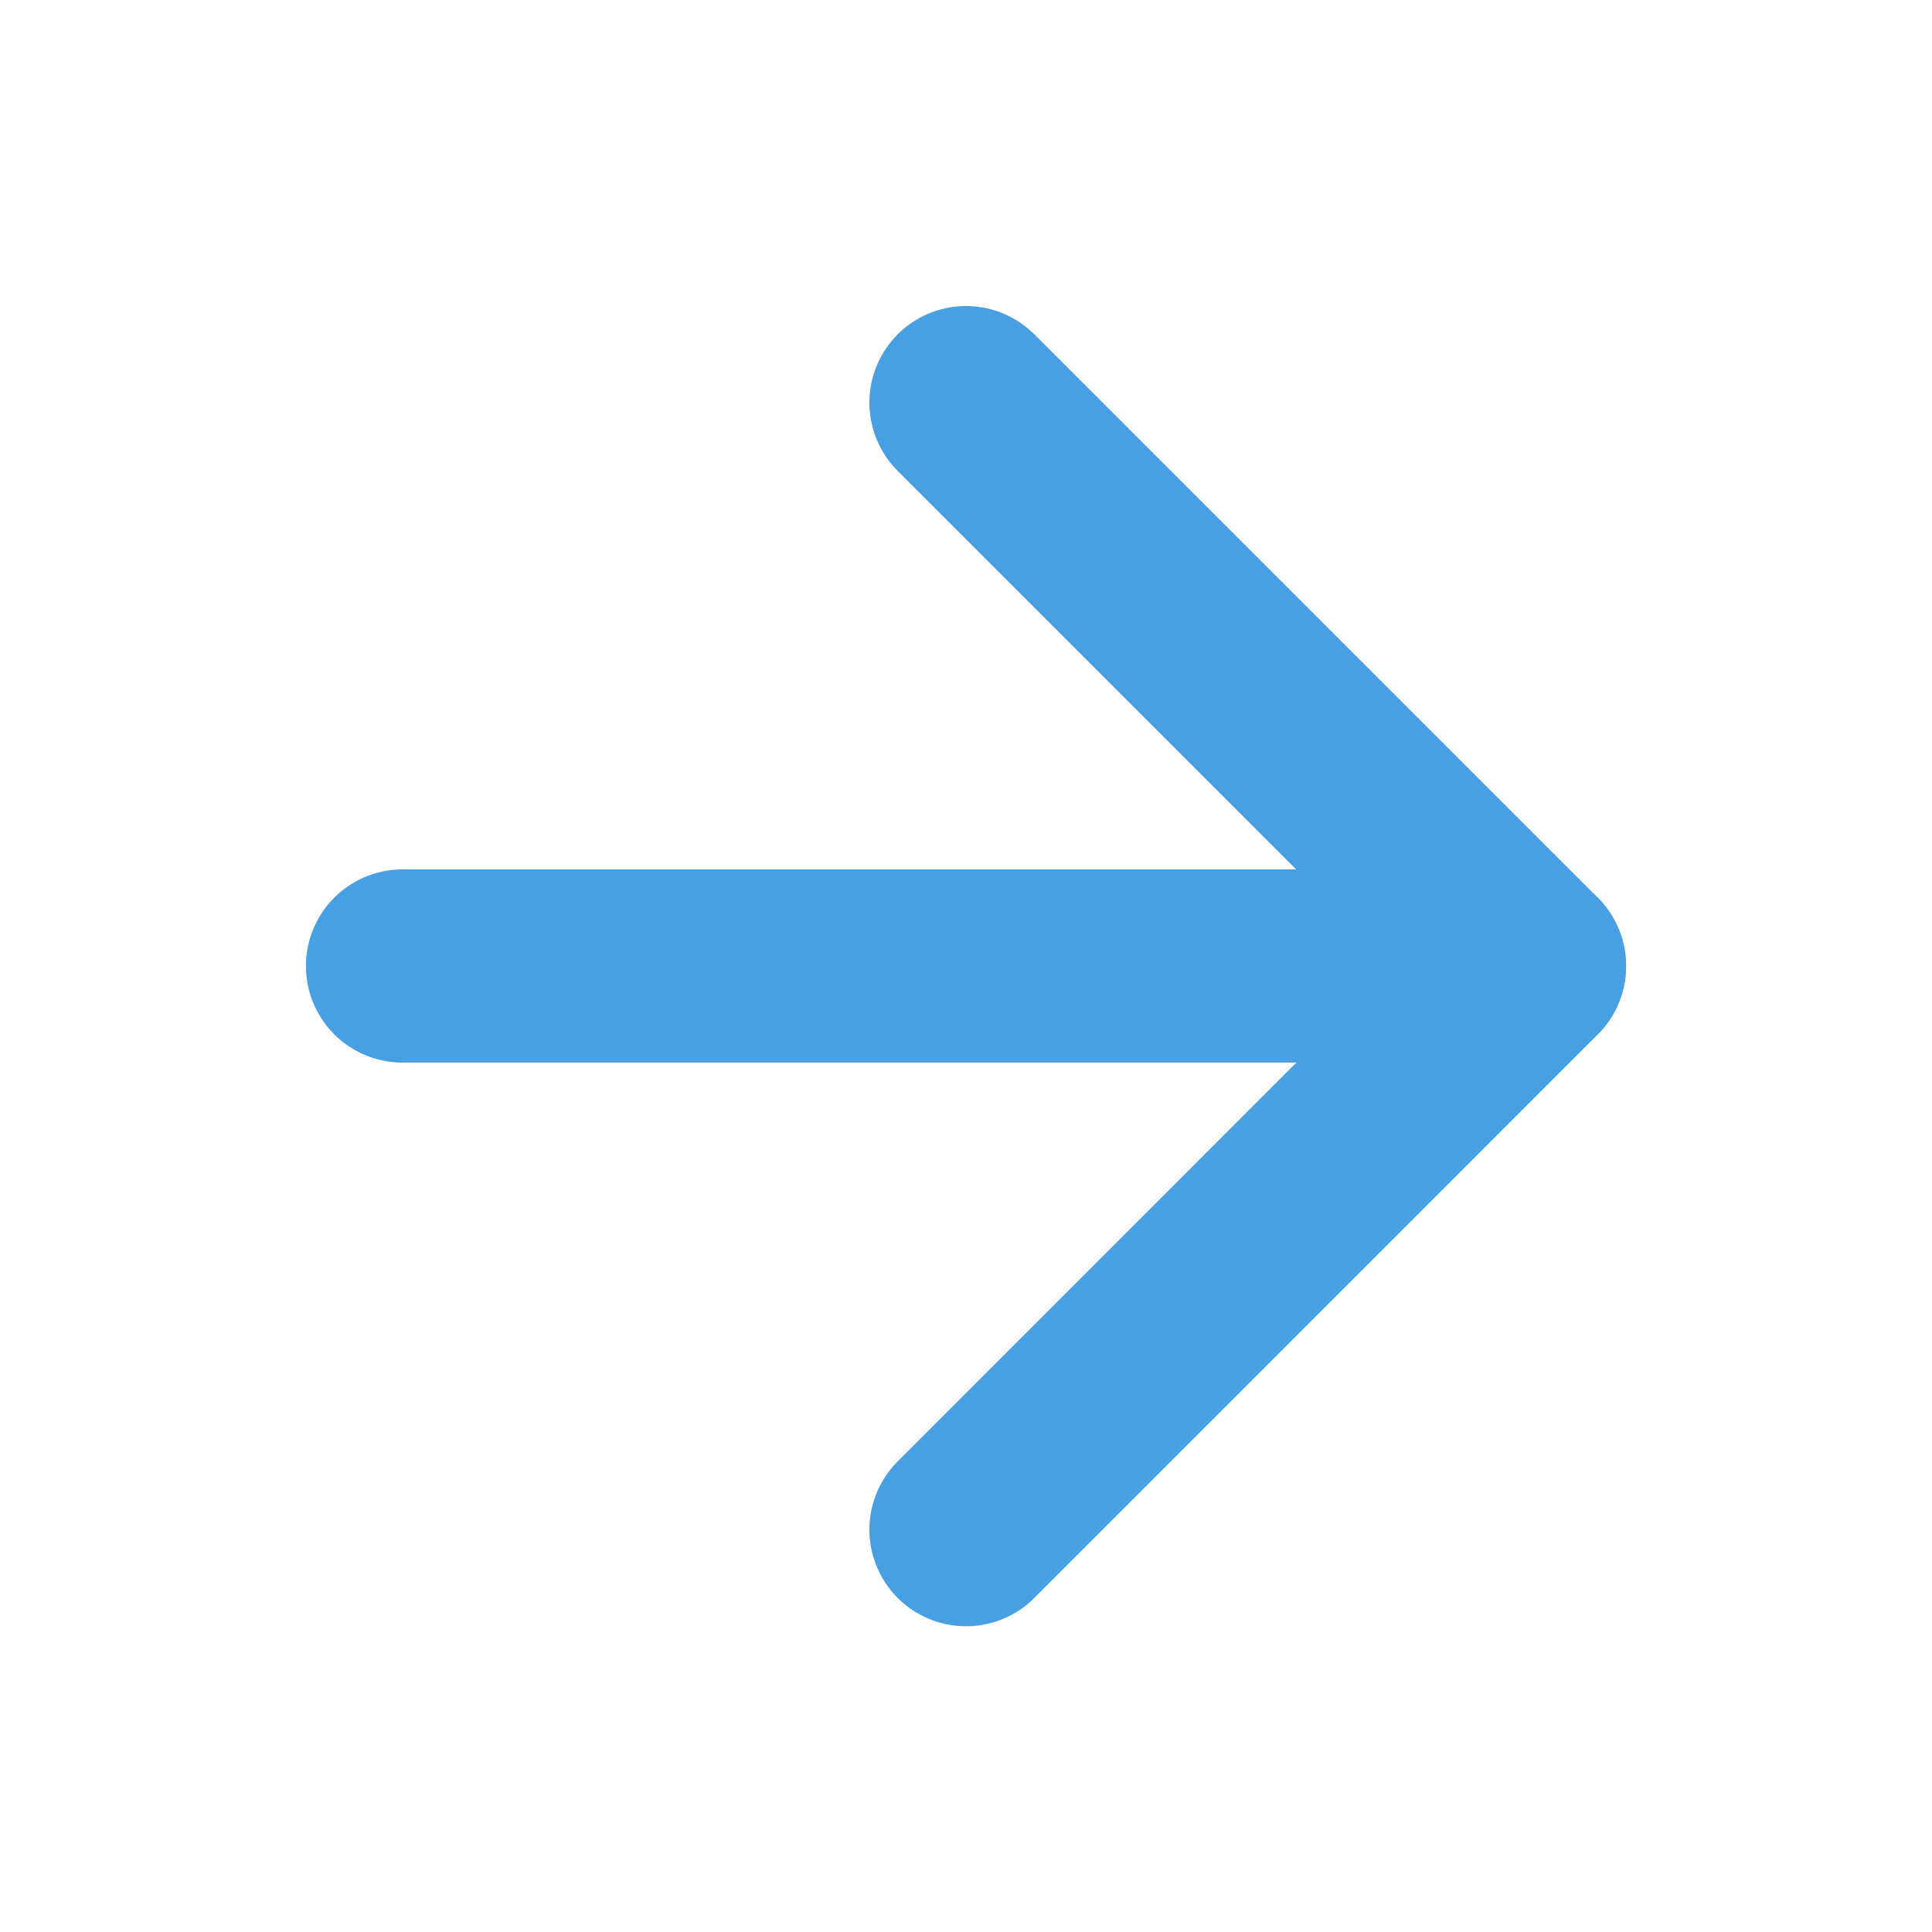 <svg width="20" height="20" viewBox="0 0 20 20" fill="none" xmlns="http://www.w3.org/2000/svg">
<g id="arrow-right">
<path id="Vector" d="M4.167 10H15.833" stroke="#489FE1" stroke-width="2" stroke-linecap="round" stroke-linejoin="round"/>
<path id="Vector_2" d="M10 4.168L15.833 10.001L10 15.835" stroke="#489FE1" stroke-width="2" stroke-linecap="round" stroke-linejoin="round"/>
</g>
</svg>
